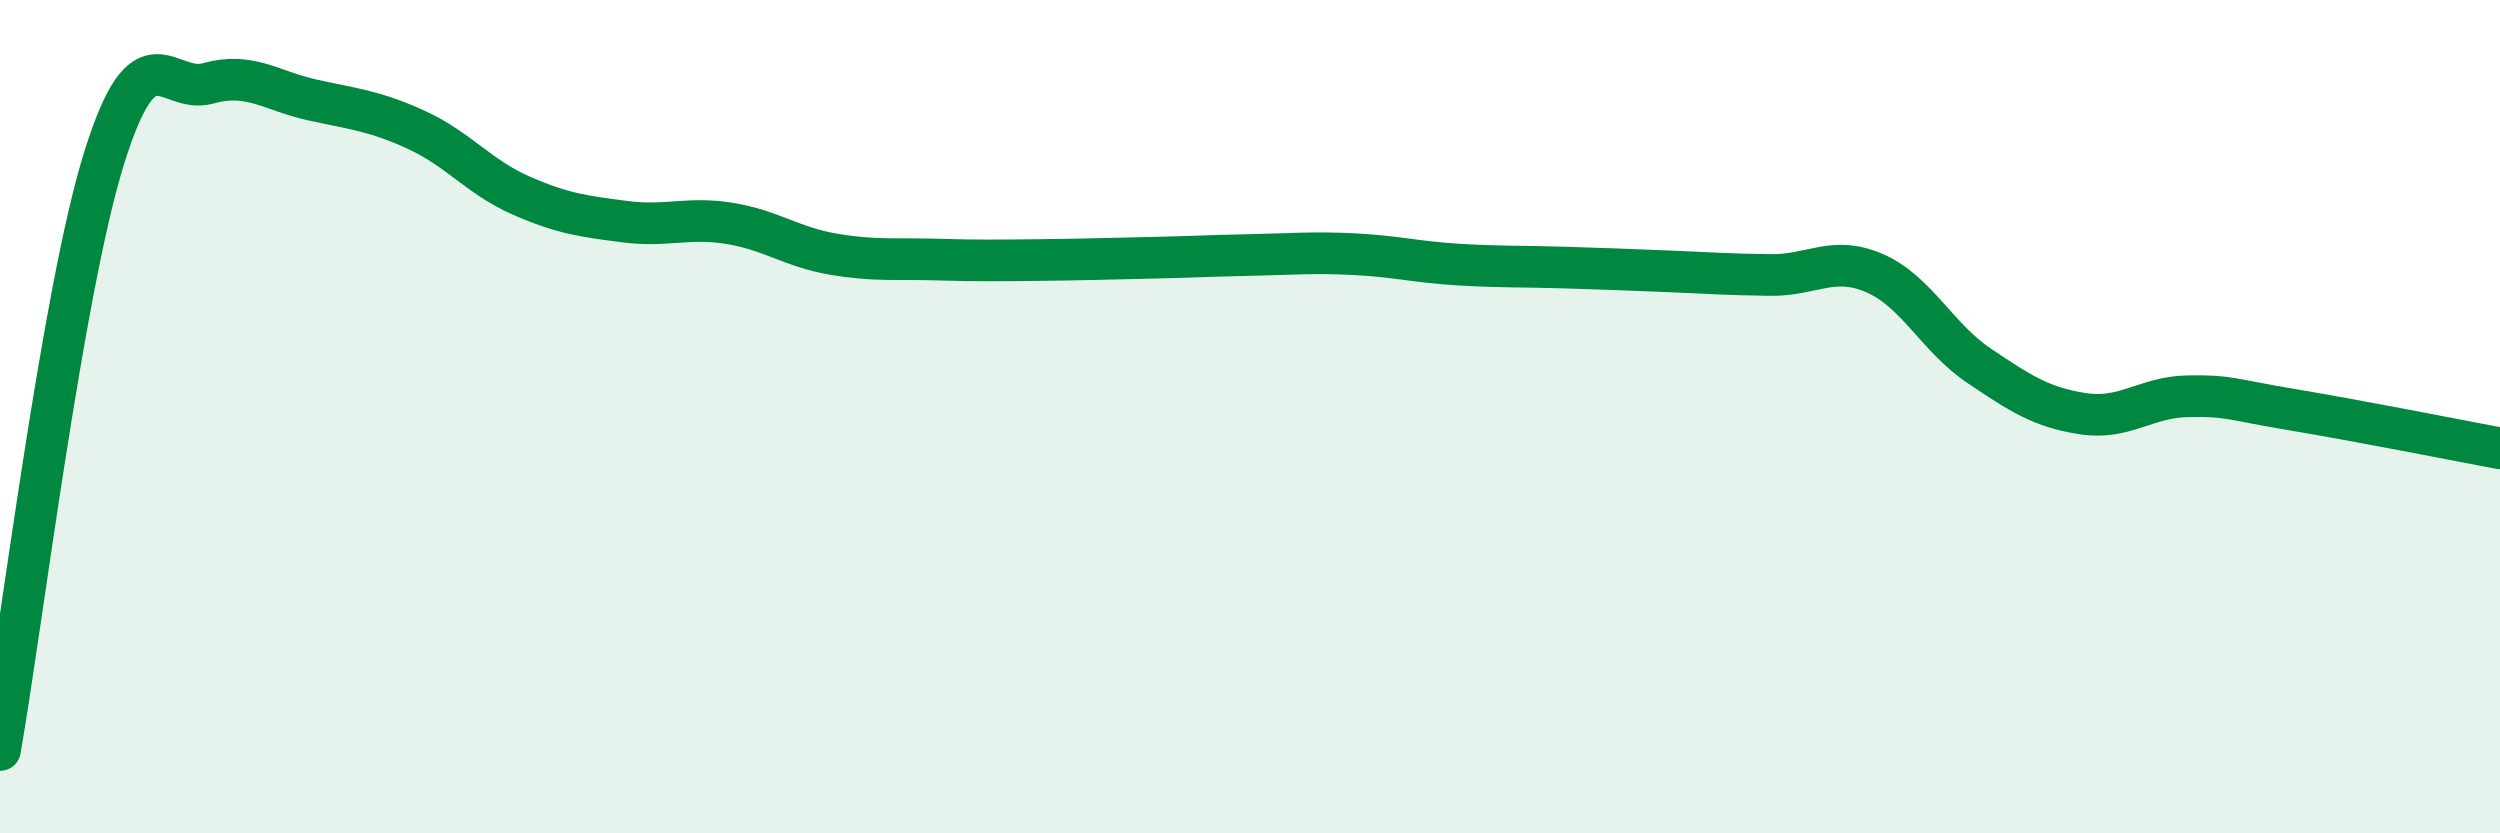 
    <svg width="60" height="20" viewBox="0 0 60 20" xmlns="http://www.w3.org/2000/svg">
      <path
        d="M 0,18 C 0.5,15.16 1.5,6.99 2.5,3.79 C 3.5,0.59 4,2.28 5,2 C 6,1.72 6.5,2.18 7.5,2.4 C 8.5,2.62 9,2.66 10,3.12 C 11,3.58 11.5,4.25 12.5,4.69 C 13.5,5.13 14,5.19 15,5.32 C 16,5.45 16.5,5.2 17.5,5.36 C 18.5,5.52 19,5.93 20,6.1 C 21,6.27 21.5,6.2 22.5,6.23 C 23.5,6.26 24,6.25 25,6.24 C 26,6.23 26.5,6.21 27.5,6.19 C 28.5,6.17 29,6.14 30,6.12 C 31,6.1 31.5,6.05 32.5,6.1 C 33.5,6.15 34,6.29 35,6.35 C 36,6.41 36.5,6.39 37.5,6.42 C 38.5,6.45 39,6.47 40,6.51 C 41,6.55 41.5,6.59 42.5,6.6 C 43.5,6.61 44,6.12 45,6.56 C 46,7 46.5,8.11 47.5,8.78 C 48.5,9.45 49,9.78 50,9.93 C 51,10.08 51.5,9.53 52.5,9.51 C 53.5,9.49 53.5,9.58 55,9.83 C 56.5,10.08 59,10.57 60,10.76L60 20L0 20Z"
        fill="#008740"
        opacity="0.1"
        stroke-linecap="round"
        stroke-linejoin="round"
      />
      <path
        d="M 0,18 C 0.5,15.16 1.5,6.99 2.5,3.79 C 3.5,0.59 4,2.28 5,2 C 6,1.72 6.5,2.18 7.5,2.4 C 8.5,2.62 9,2.66 10,3.12 C 11,3.58 11.5,4.25 12.5,4.69 C 13.5,5.13 14,5.19 15,5.32 C 16,5.45 16.5,5.2 17.5,5.36 C 18.5,5.52 19,5.93 20,6.1 C 21,6.27 21.5,6.2 22.5,6.23 C 23.5,6.26 24,6.25 25,6.24 C 26,6.23 26.5,6.21 27.5,6.19 C 28.5,6.17 29,6.14 30,6.12 C 31,6.1 31.5,6.05 32.5,6.1 C 33.5,6.15 34,6.29 35,6.35 C 36,6.41 36.5,6.39 37.5,6.42 C 38.5,6.45 39,6.47 40,6.51 C 41,6.55 41.5,6.59 42.5,6.6 C 43.5,6.61 44,6.12 45,6.56 C 46,7 46.5,8.11 47.5,8.78 C 48.5,9.45 49,9.78 50,9.93 C 51,10.08 51.5,9.53 52.5,9.51 C 53.5,9.49 53.5,9.58 55,9.83 C 56.5,10.08 59,10.57 60,10.76"
        stroke="#008740"
        stroke-width="1"
        fill="none"
        stroke-linecap="round"
        stroke-linejoin="round"
      />
    </svg>
  